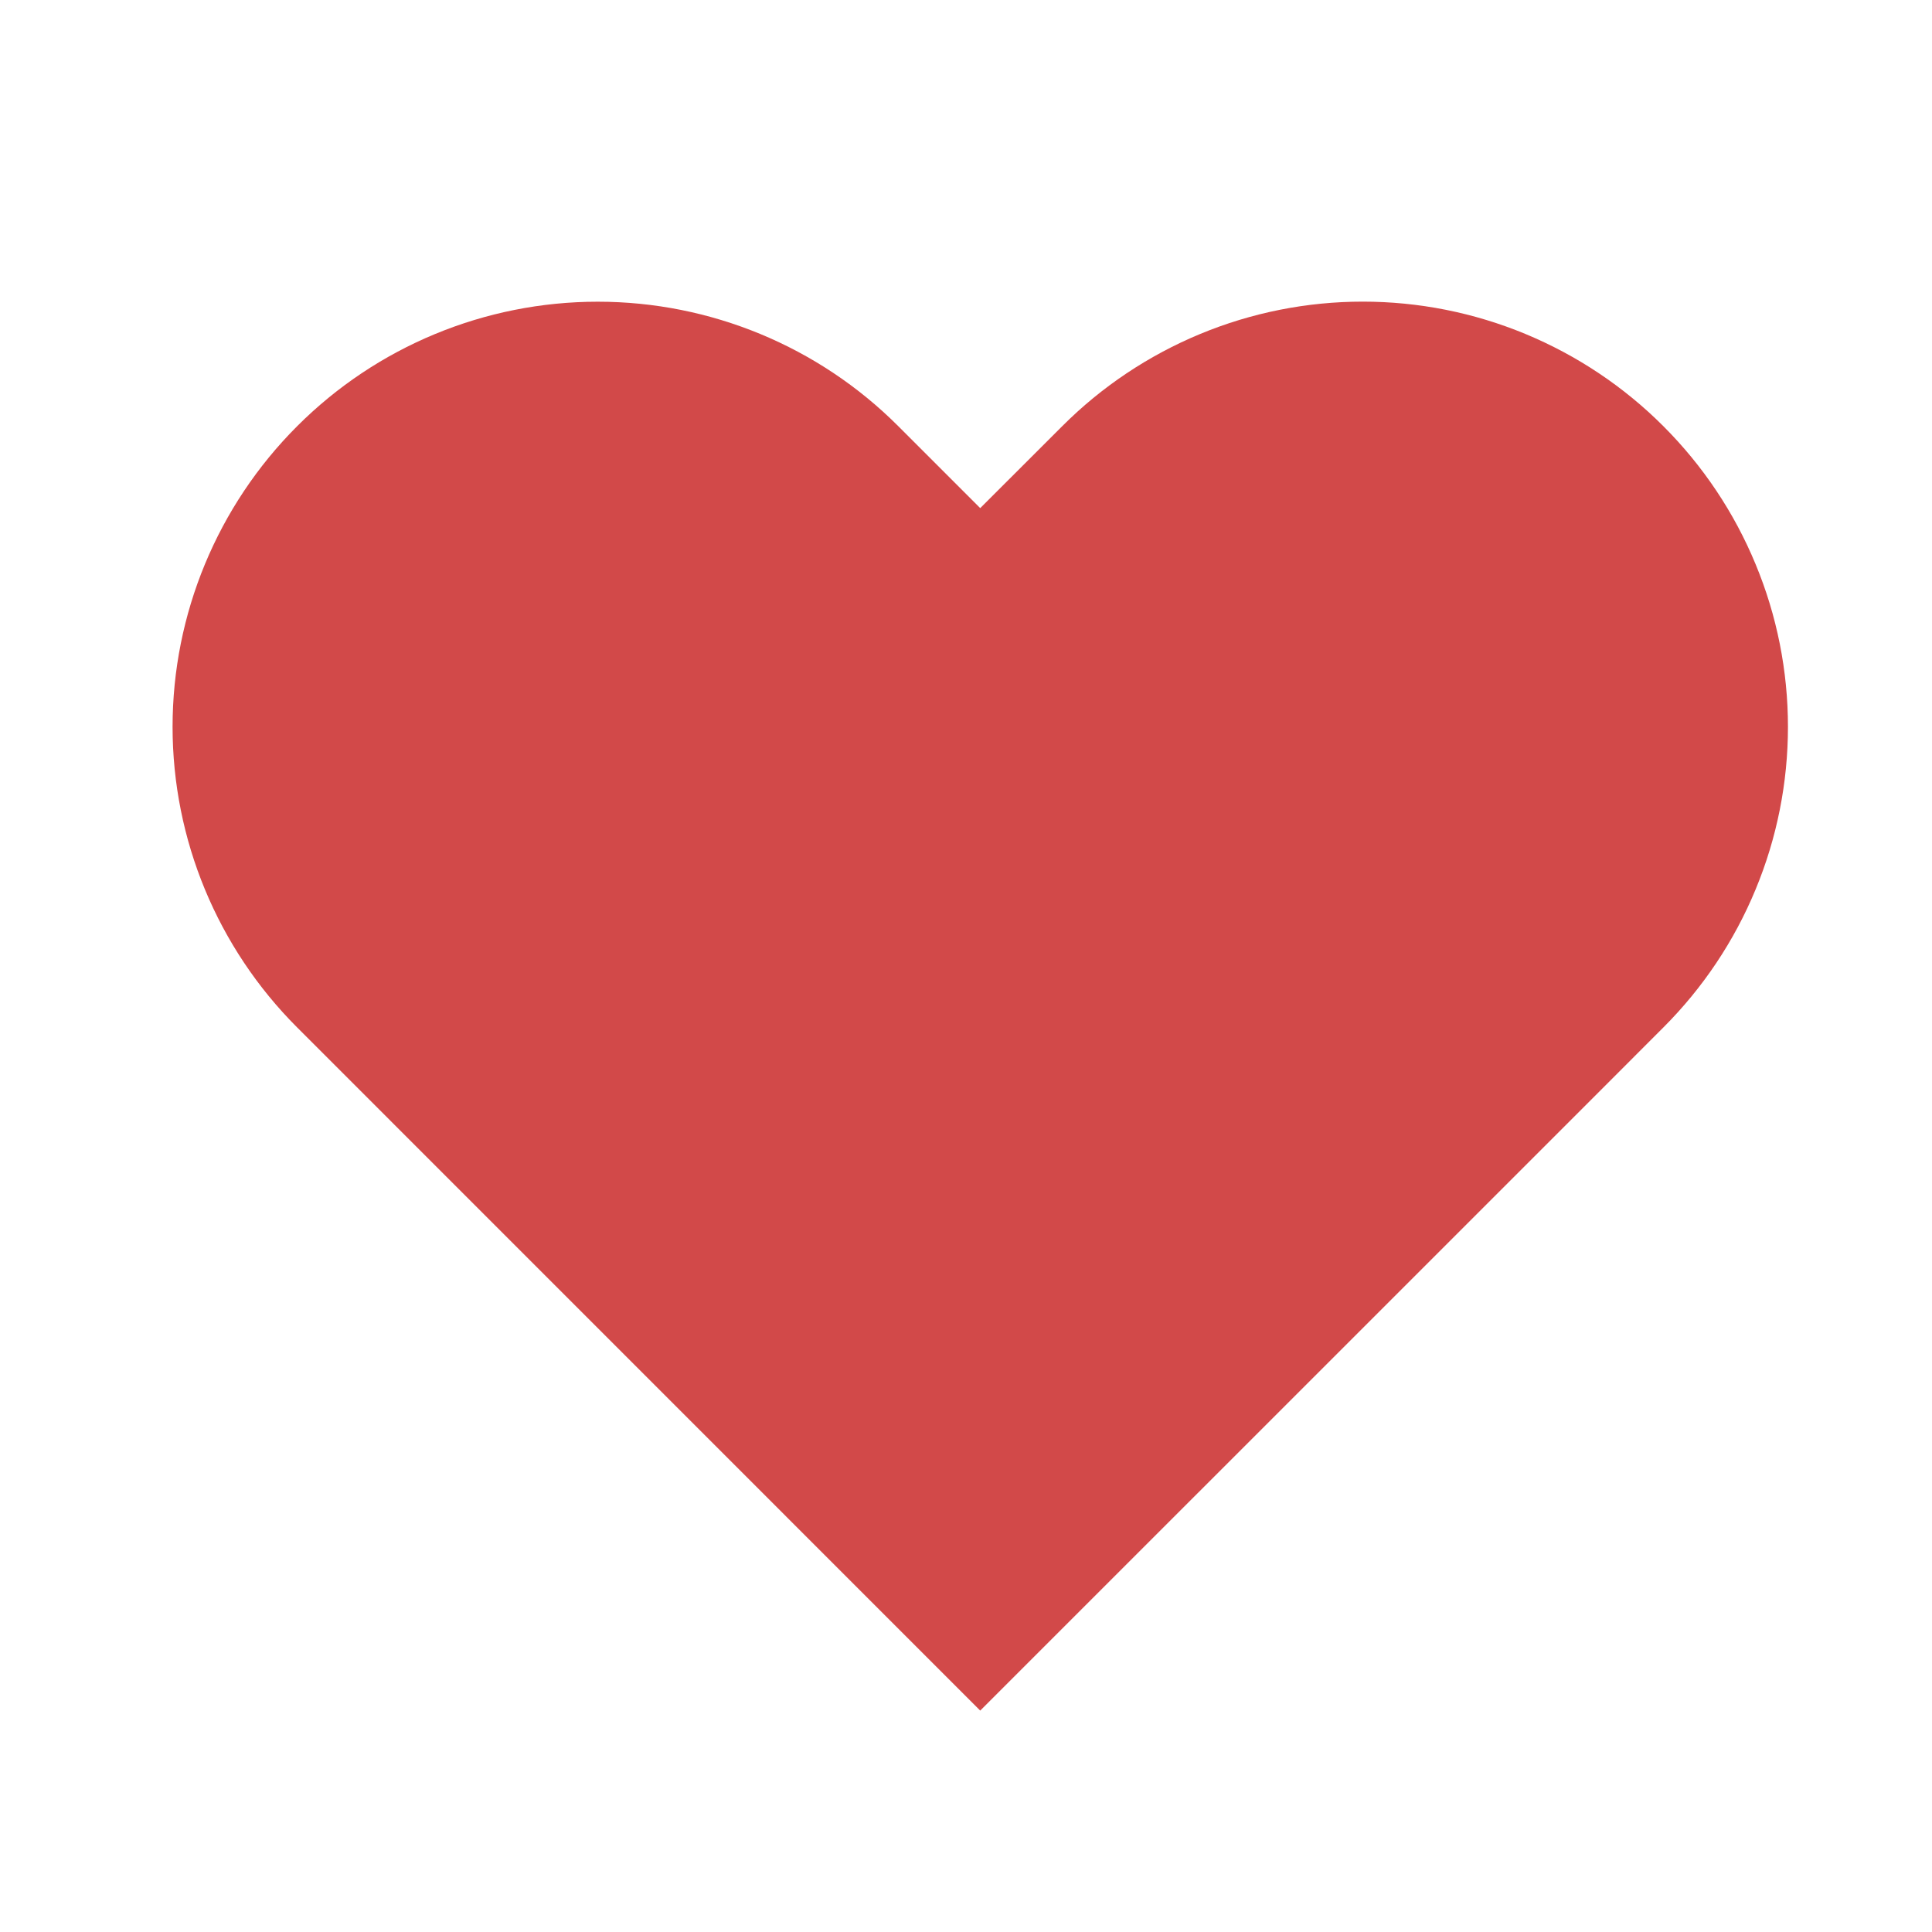 <svg width="25" height="25" viewBox="0 0 25 25" xmlns="http://www.w3.org/2000/svg" fill="#D24949">
<g clip-path="url(#clip0_9_2)">
<path d="M21.524 5.515C21.014 5.004 20.407 4.599 19.74 4.322C19.072 4.045 18.357 3.903 17.634 3.903C16.912 3.903 16.197 4.045 15.529 4.322C14.862 4.599 14.255 5.004 13.745 5.515L12.684 6.575L11.624 5.515C10.593 4.483 9.194 3.904 7.735 3.904C6.275 3.904 4.876 4.483 3.845 5.515C2.813 6.547 2.233 7.946 2.233 9.405C2.233 10.864 2.813 12.263 3.845 13.295L4.905 14.355L12.684 22.135L20.465 14.355L21.524 13.295C22.035 12.784 22.441 12.178 22.717 11.51C22.994 10.843 23.136 10.127 23.136 9.405C23.136 8.682 22.994 7.967 22.717 7.3C22.441 6.632 22.035 6.026 21.524 5.515V5.515Z" fill="#D24949" stroke-width="2" stroke-linecap="round" stroke-linejoin="round"/>
</g>
<defs>
<clipPath id="clip0_9_2">
<rect width="24" height="24" transform="translate(0.685 0.905)"/>
</clipPath>
</defs>
</svg>
